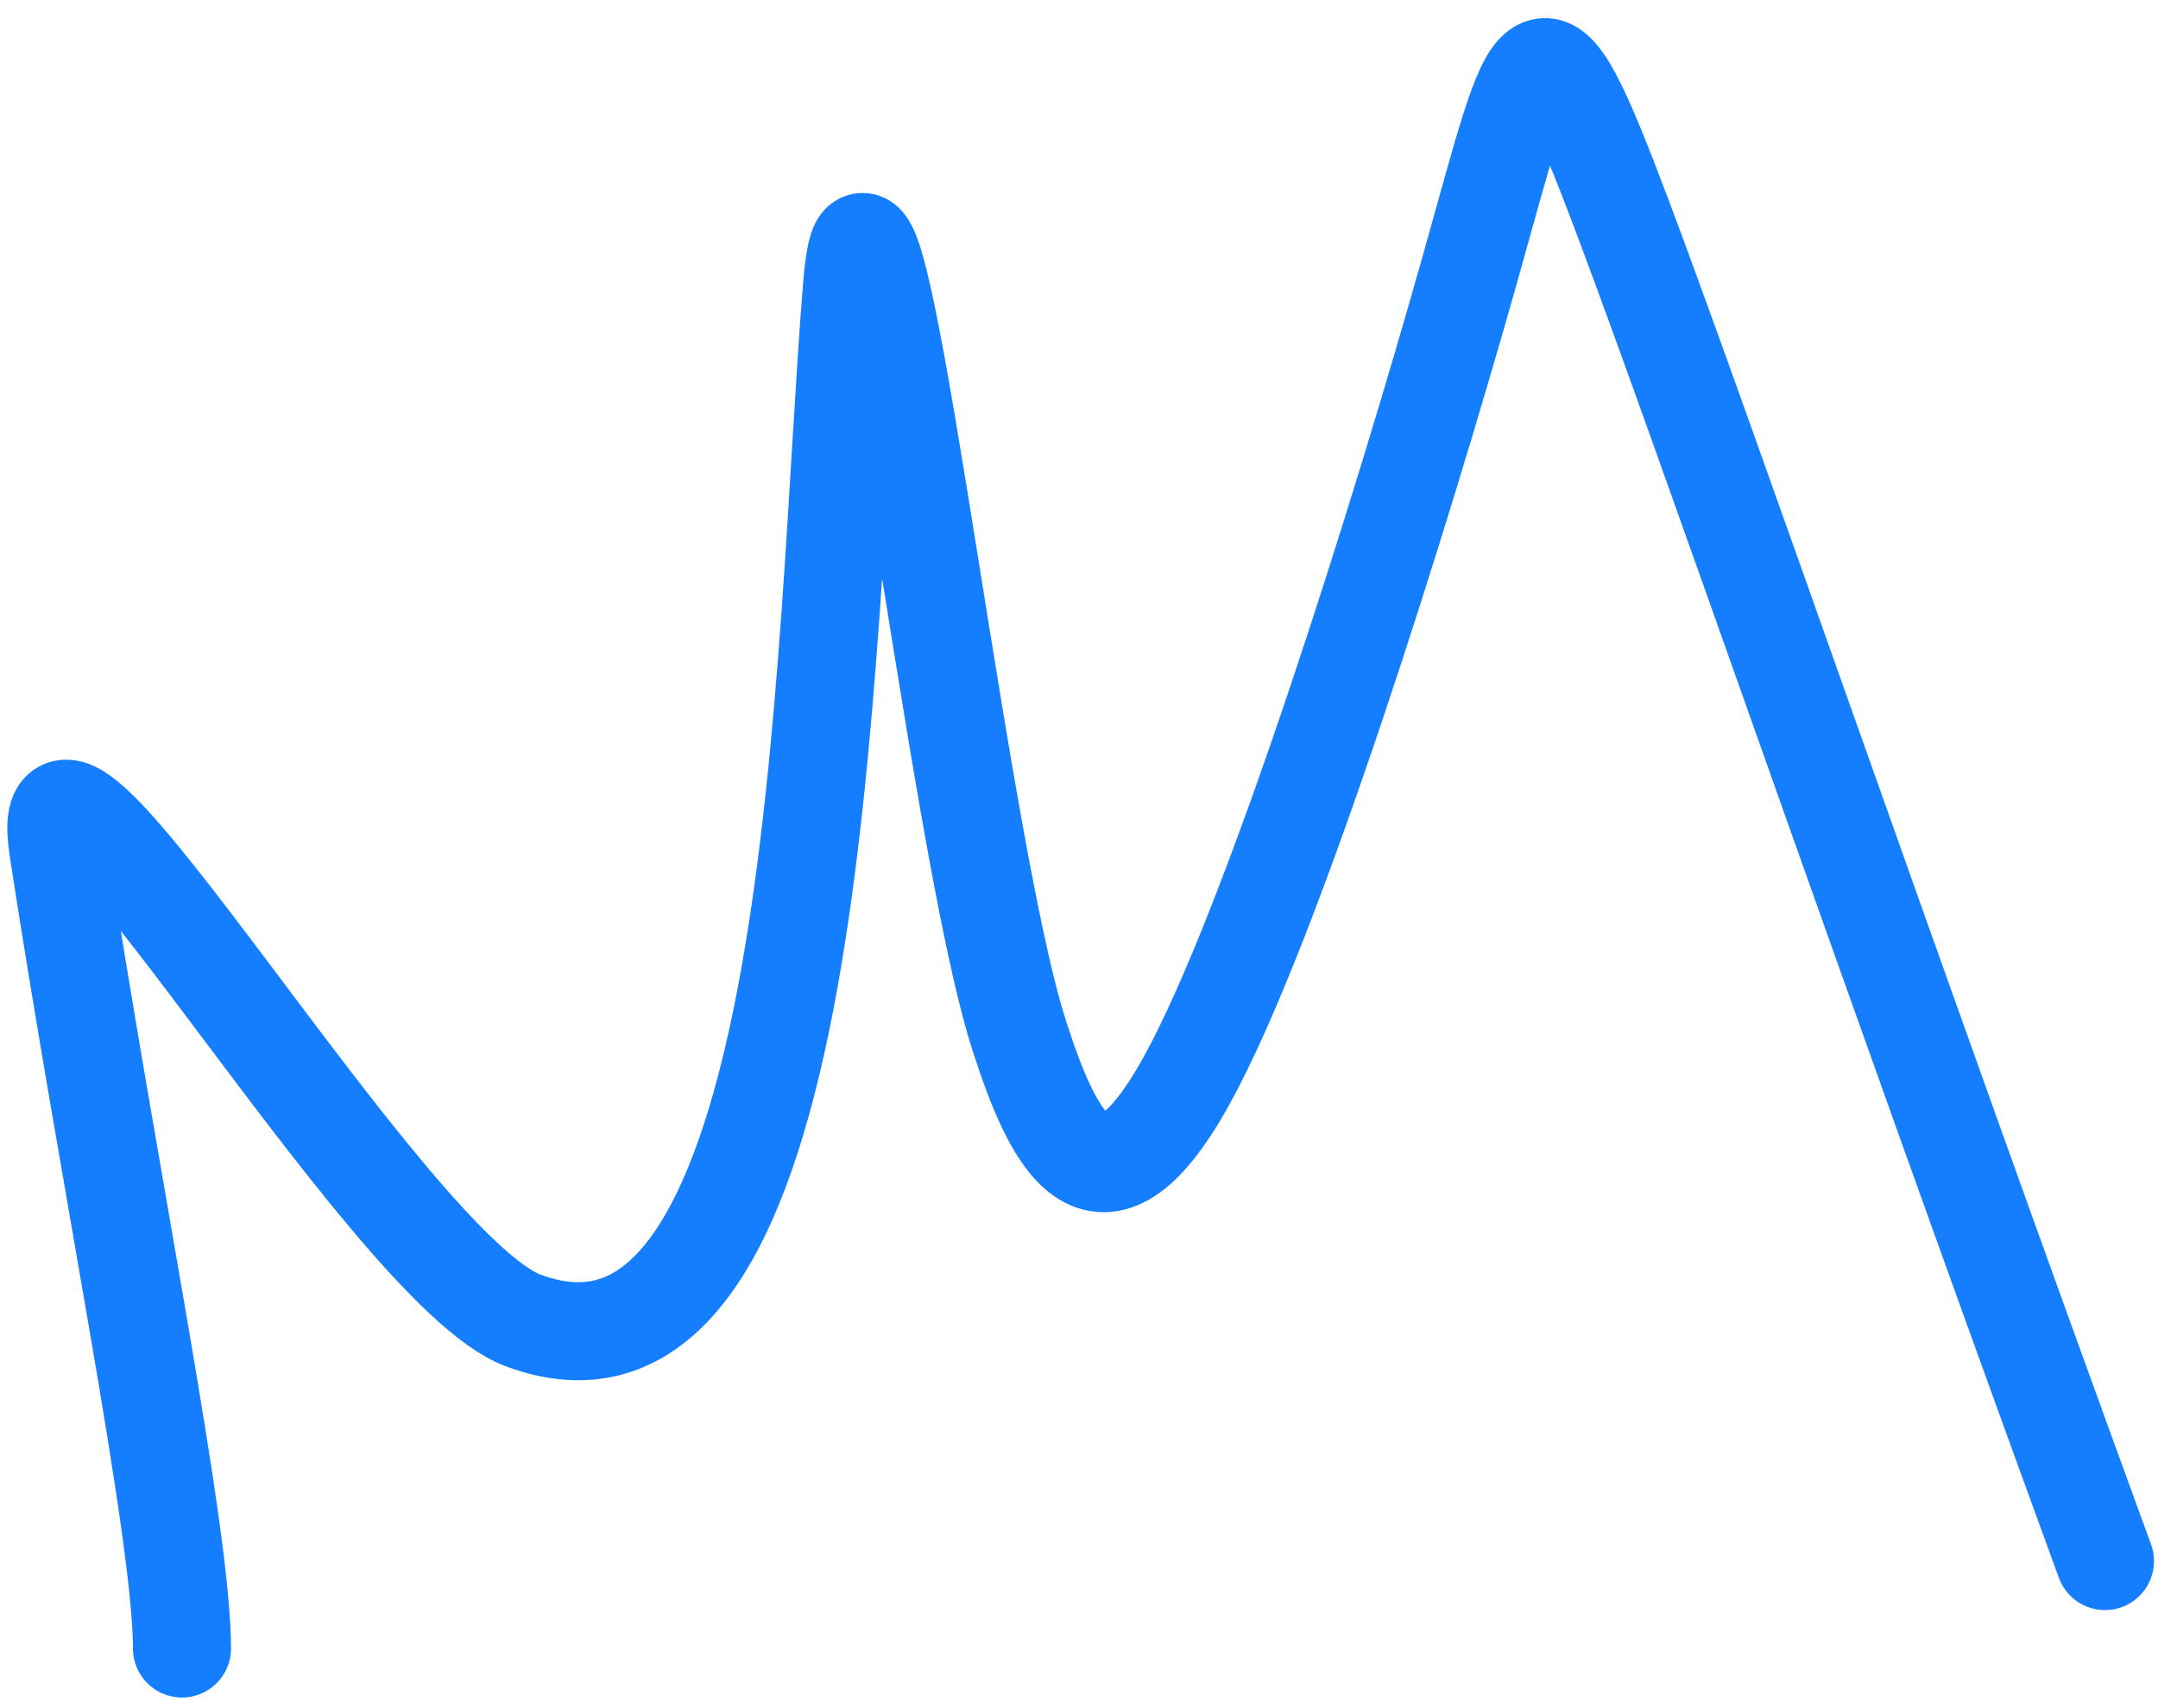 <?xml version="1.0" encoding="UTF-8"?> <svg xmlns="http://www.w3.org/2000/svg" width="48" height="38" viewBox="0 0 48 38" fill="none"><path d="M4.048 36.673C4.048 34.106 2.444 26.369 1.296 18.893C0.603 14.373 8.568 28.235 11.64 29.377C18.304 31.855 18.299 14.373 18.95 6.382C19.383 1.063 21.215 18.504 22.668 23.029C23.408 25.333 24.442 27.554 26.382 24.06C28.321 20.565 31.208 11.262 32.695 5.988C34.183 0.715 34.183 -0.248 36.108 4.87C38.032 9.989 41.882 21.216 46.82 34.728" stroke="#147EFF" stroke-width="2.181" stroke-linecap="round"></path></svg> 